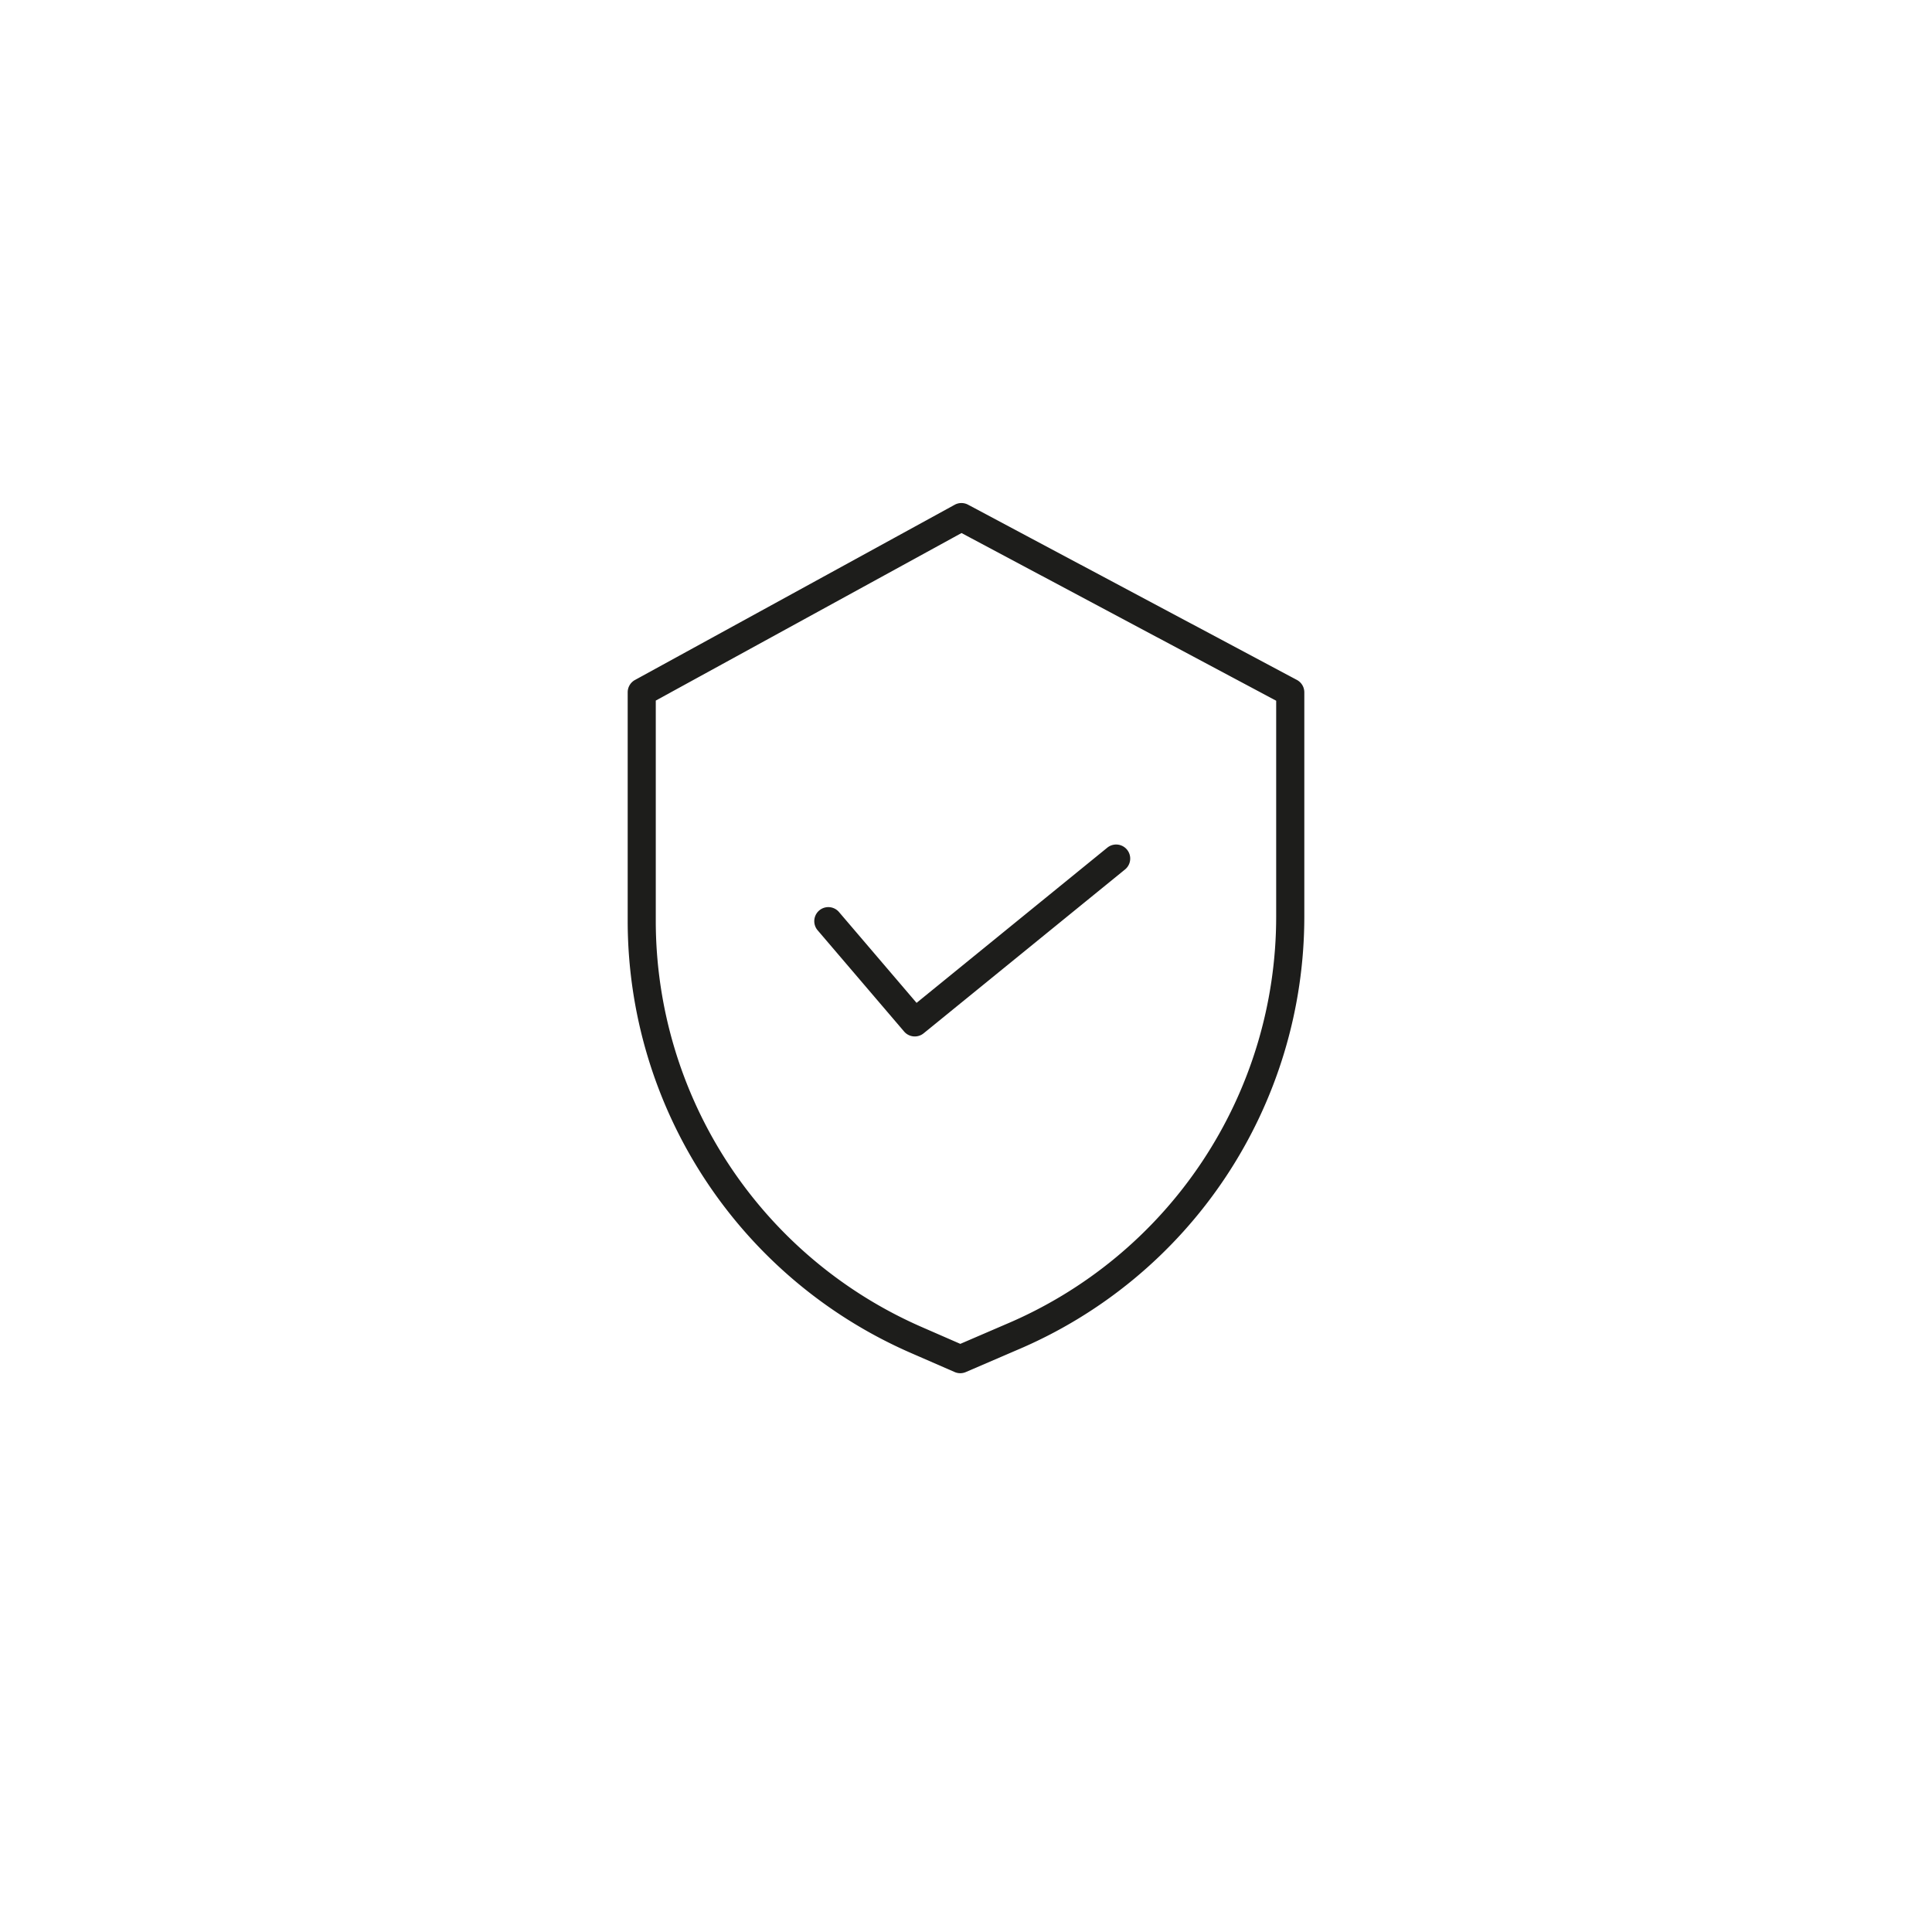 <svg xmlns="http://www.w3.org/2000/svg" xmlns:xlink="http://www.w3.org/1999/xlink" width="208" height="208" viewBox="0 0 208 208">
  <defs>
    <filter id="Pfad_202" x="0" y="0" width="208" height="208" filterUnits="userSpaceOnUse">
      <feOffset dy="3" input="SourceAlpha"/>
      <feGaussianBlur stdDeviation="3" result="blur"/>
      <feFlood flood-opacity="0.161"/>
      <feComposite operator="in" in2="blur"/>
      <feComposite in="SourceGraphic"/>
    </filter>
  </defs>
  <g id="icon_safe" transform="translate(9 6)">
    <g id="Gruppe_160" data-name="Gruppe 160" transform="translate(-765 -1733)">
      <g id="Gruppe_89" data-name="Gruppe 89" transform="translate(10 158.02)">
        <g transform="matrix(1, 0, 0, 1, 746, 1568.98)" filter="url(#Pfad_202)">
          <path id="Pfad_202-2" data-name="Pfad 202" d="M95,0A95,95,0,1,1,0,95,95,95,0,0,1,95,0Z" transform="translate(9 6)" fill="#fff"/>
        </g>
      </g>
    </g>
    <g id="security" transform="translate(58.273 47.908)">
      <path id="Pfad_565" data-name="Pfad 565" d="M72.463,19.07,37.064.207a1.759,1.759,0,0,0-1.676.01L.969,19.079a1.762,1.762,0,0,0-.915,1.546V45.264A51.016,51.016,0,0,0,30.632,91.955l4.778,2.082a1.76,1.76,0,0,0,1.4,0L42.2,91.715A50.916,50.916,0,0,0,73.4,44.775V20.625A1.763,1.763,0,0,0,72.463,19.07ZM69.871,44.775a47.4,47.4,0,0,1-29.055,43.7l-.012.006L36.116,90.5l-4.073-1.777A47.487,47.487,0,0,1,3.578,45.264v-23.6l32.669-17.9L69.871,21.682Zm0,0" transform="translate(0 0)" fill="#1d1d1b" stroke="#fff" stroke-width="0.5"/>
      <path id="Pfad_566" data-name="Pfad 566" d="M82.945,153.394a1.762,1.762,0,0,0-2.681,2.288l9.309,10.9a1.762,1.762,0,0,0,2.452.223l21.681-17.639a1.762,1.762,0,0,0-2.225-2.734L91.136,162.986Zm0,0" transform="translate(-59.7 -109.273)" fill="#1d1d1b" stroke="#fff" stroke-width="0.5"/>
    </g>
  </g>
</svg>
